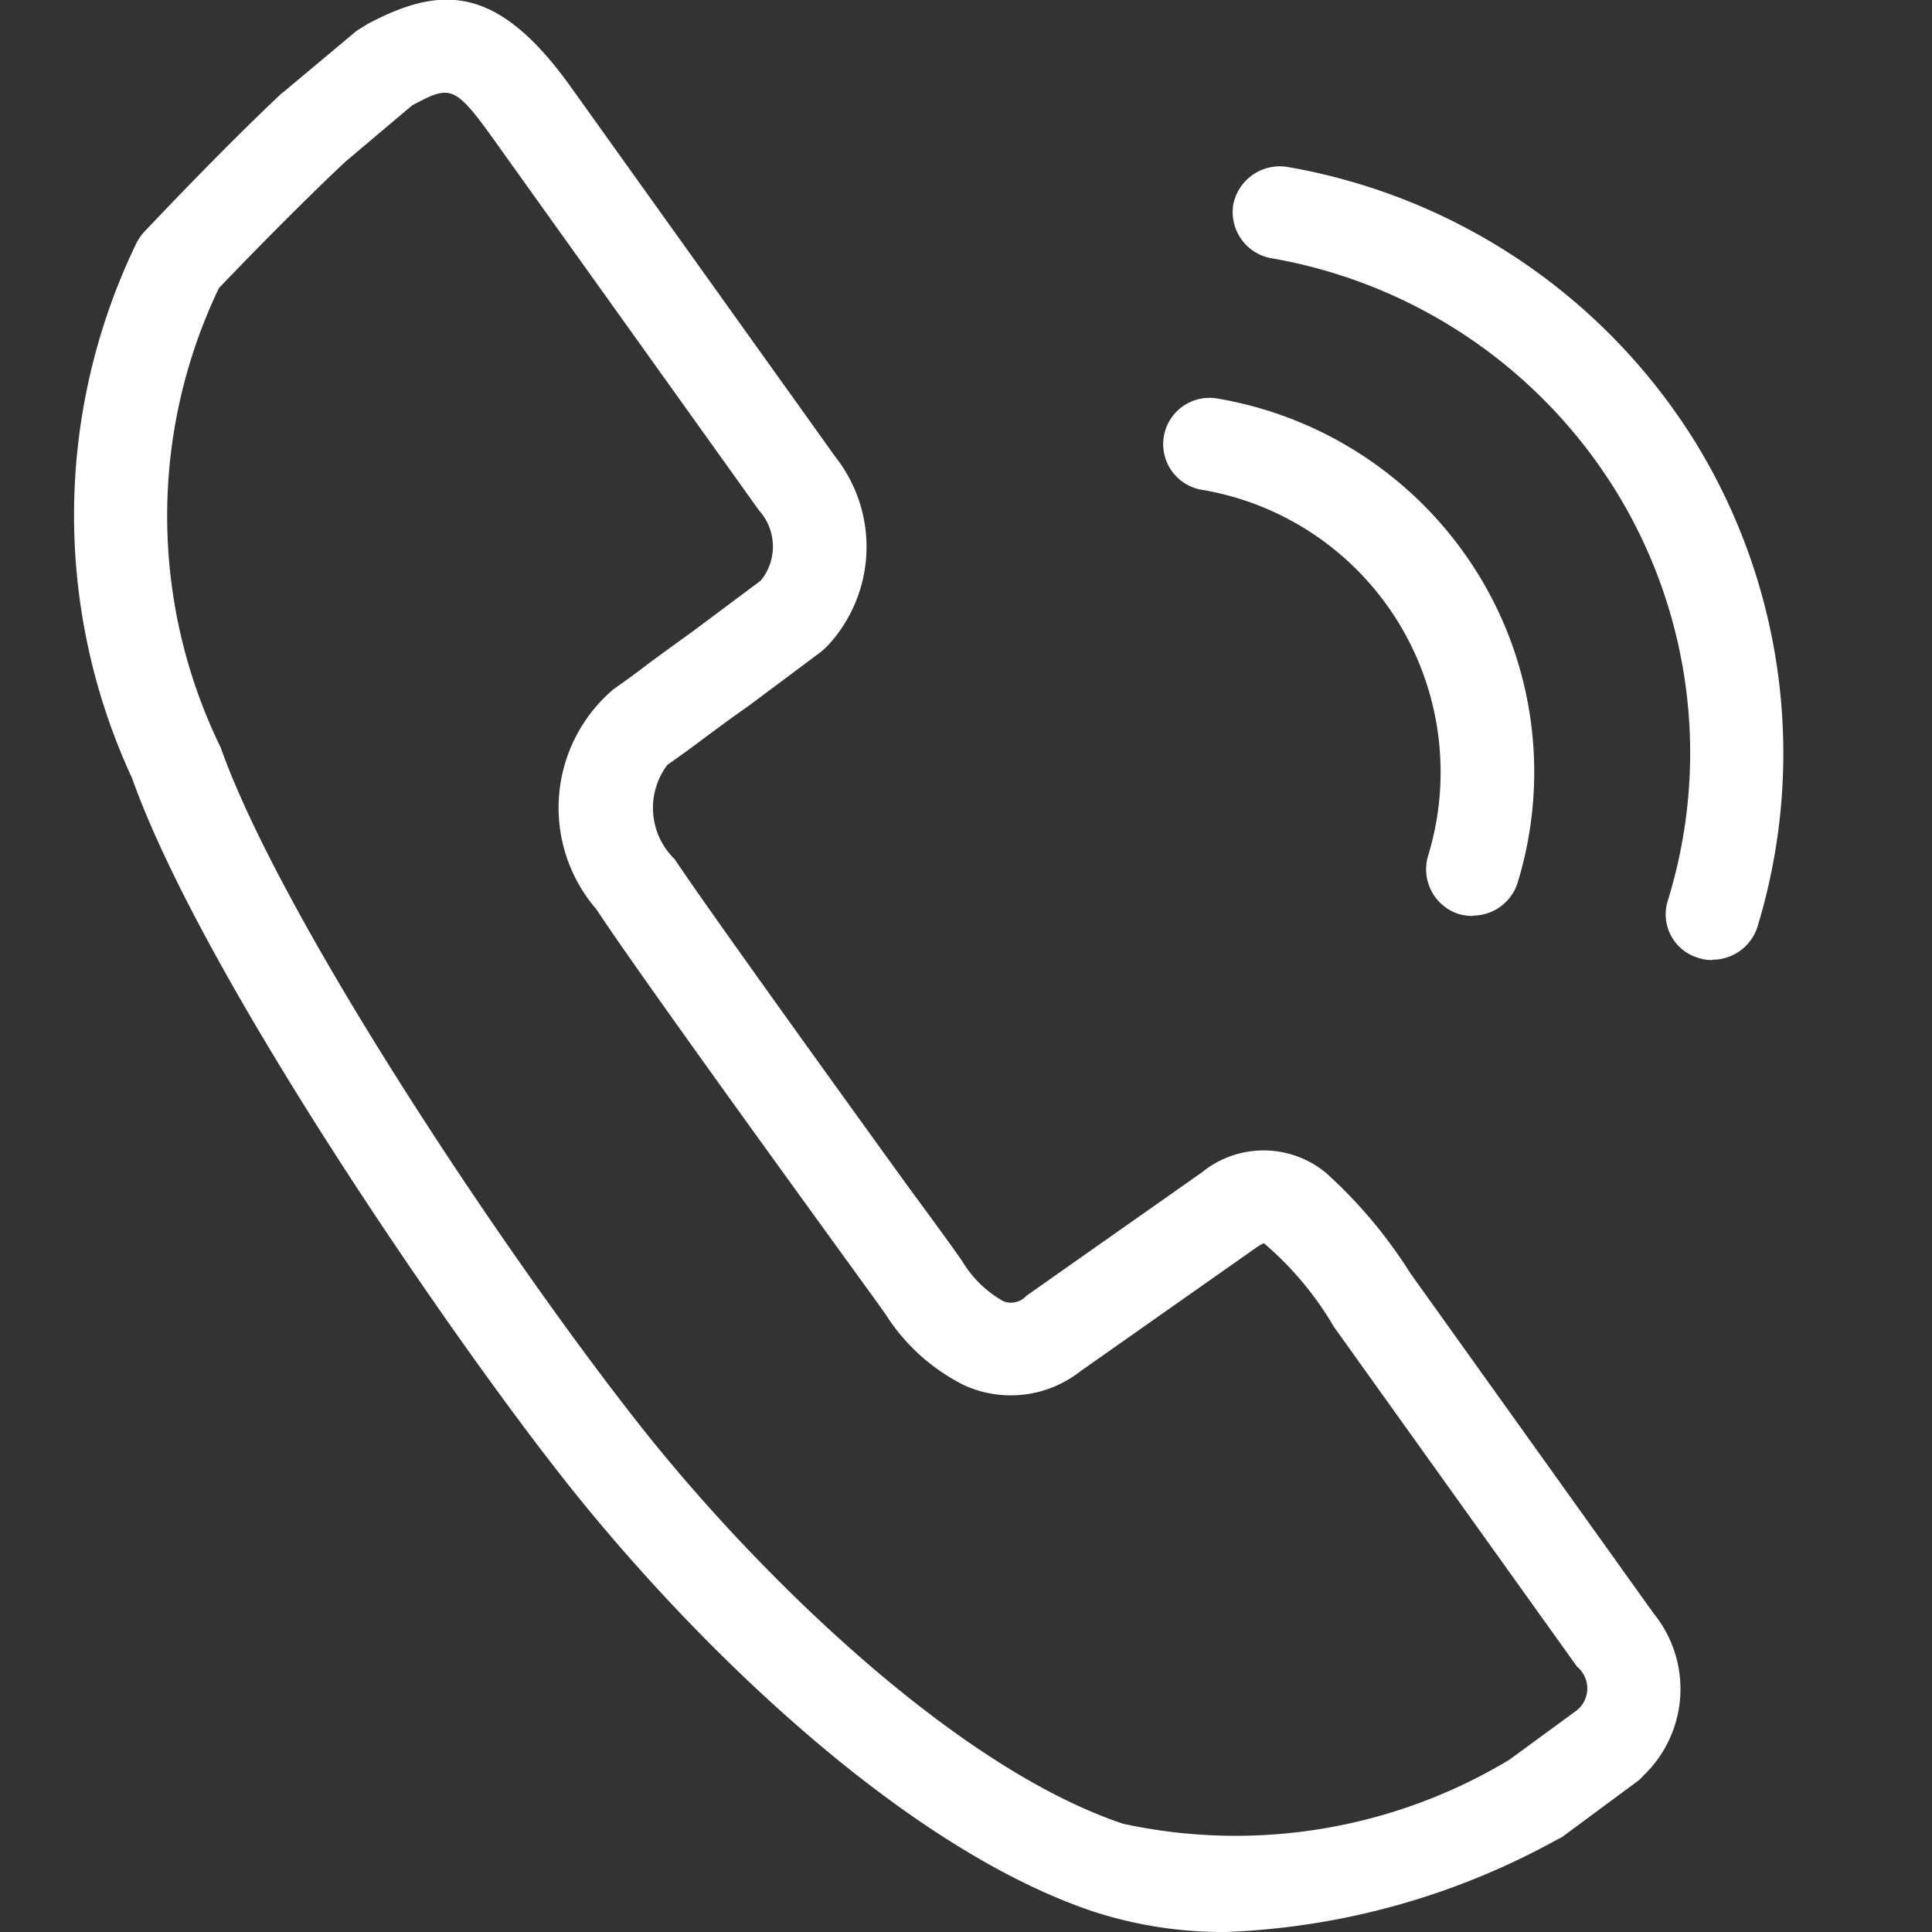 <svg id="icn_tel.svg" xmlns="http://www.w3.org/2000/svg" width="24" height="24" viewBox="0 0 24 24">
  <rect x="0" y="0" width="24" height="24" fill="#333333" stroke="none"/>
  <defs>
    <style>
      .cls-1, .cls-2 {
        fill: #fff;
      }

      .cls-1 {
        fill-opacity: 0;
      }

      .cls-2 {
        fill-rule: evenodd;
      }
    </style>
  </defs>
  <rect id="長方形_1269" data-name="長方形 1269" class="cls-1" width="24" height="24"/>
  <path id="シェイプ_563" data-name="シェイプ 563" class="cls-2" d="M1670.23,842a5.2,5.2,0,0,1-1.65-.255c-2.32-.777-4.88-3.241-6.51-5.288-1.41-1.77-4.55-6.313-5.43-8.792a7.76,7.76,0,0,1,.04-6.614,0.644,0.644,0,0,1,.12-0.18c0.04-.04.92-0.979,1.7-1.713a0.286,0.286,0,0,0,.03-0.022l0.87-.728a0.3,0.3,0,0,1,.07-0.049c0.04-.026.07-0.044,0.09-0.058,0.91-.482,1.61-0.508,2.53.778l3.29,4.6a1.805,1.805,0,0,1-.09,2.333c-0.03.03-.06,0.059-0.09,0.084l-0.91.68c-0.22.152-.37,0.267-0.53,0.384-0.14.107-.29,0.215-0.47,0.342a0.887,0.887,0,0,0,.09,1.17c0.4,0.6,1.97,2.781,2.91,4.081,0.31,0.42.55,0.75,0.66,0.909a1.386,1.386,0,0,0,.51.5,0.255,0.255,0,0,0,.29-0.065l2.18-1.533a1.214,1.214,0,0,1,1.55.013,5.948,5.948,0,0,1,1.04,1.24l3.02,4.223a1.488,1.488,0,0,1-.13,2.022,0.408,0.408,0,0,1-.08.074l-0.91.673a0.286,0.286,0,0,1-.07.039A9.217,9.217,0,0,1,1670.23,842Zm-12.51-20.422a6.552,6.552,0,0,0,.02,5.705c0.77,2.17,3.59,6.38,5.24,8.462,1.45,1.829,3.89,4.212,5.97,4.91a6.591,6.591,0,0,0,4.8-.795l0.84-.615a0.351,0.351,0,0,0,0-.542l-3.02-4.221a4.036,4.036,0,0,0-.87-1.039,0.616,0.616,0,0,0-.1.059l-2.18,1.533a1.4,1.4,0,0,1-1.43.179,2.448,2.448,0,0,1-.99-0.889c-0.11-.157-0.35-0.485-0.65-0.9-0.95-1.31-2.53-3.5-2.94-4.128a1.929,1.929,0,0,1,.21-2.734c0.17-.119.31-0.222,0.44-0.323,0.17-.125.34-0.248,0.55-0.4l0.84-.627a0.669,0.669,0,0,0-.02-0.871l-3.29-4.6c-0.5-.7-0.55-0.682-1.02-0.433l-0.83.7C1658.67,820.592,1657.95,821.337,1657.72,821.578Zm17.26,18.1h0Zm-1.68-10.3a0.619,0.619,0,0,1-.18-0.024,0.584,0.584,0,0,1-.38-0.722,3.556,3.556,0,0,0-2.8-4.546,0.575,0.575,0,1,1,.19-1.134,4.735,4.735,0,0,1,3.23,2.177,4.686,4.686,0,0,1,.49,3.844A0.584,0.584,0,0,1,1673.3,829.374Zm2.97,0.548a0.528,0.528,0,0,1-.17-0.026,0.564,0.564,0,0,1-.38-0.718,6.2,6.2,0,0,0-.65-5.088,6.292,6.292,0,0,0-4.27-2.885,0.582,0.582,0,0,1-.48-0.666,0.589,0.589,0,0,1,.68-0.468,7.459,7.459,0,0,1,5.06,3.418,7.382,7.382,0,0,1,.77,6.026A0.588,0.588,0,0,1,1676.27,829.922Z" transform="translate(-1655 -818)"/>
</svg>
